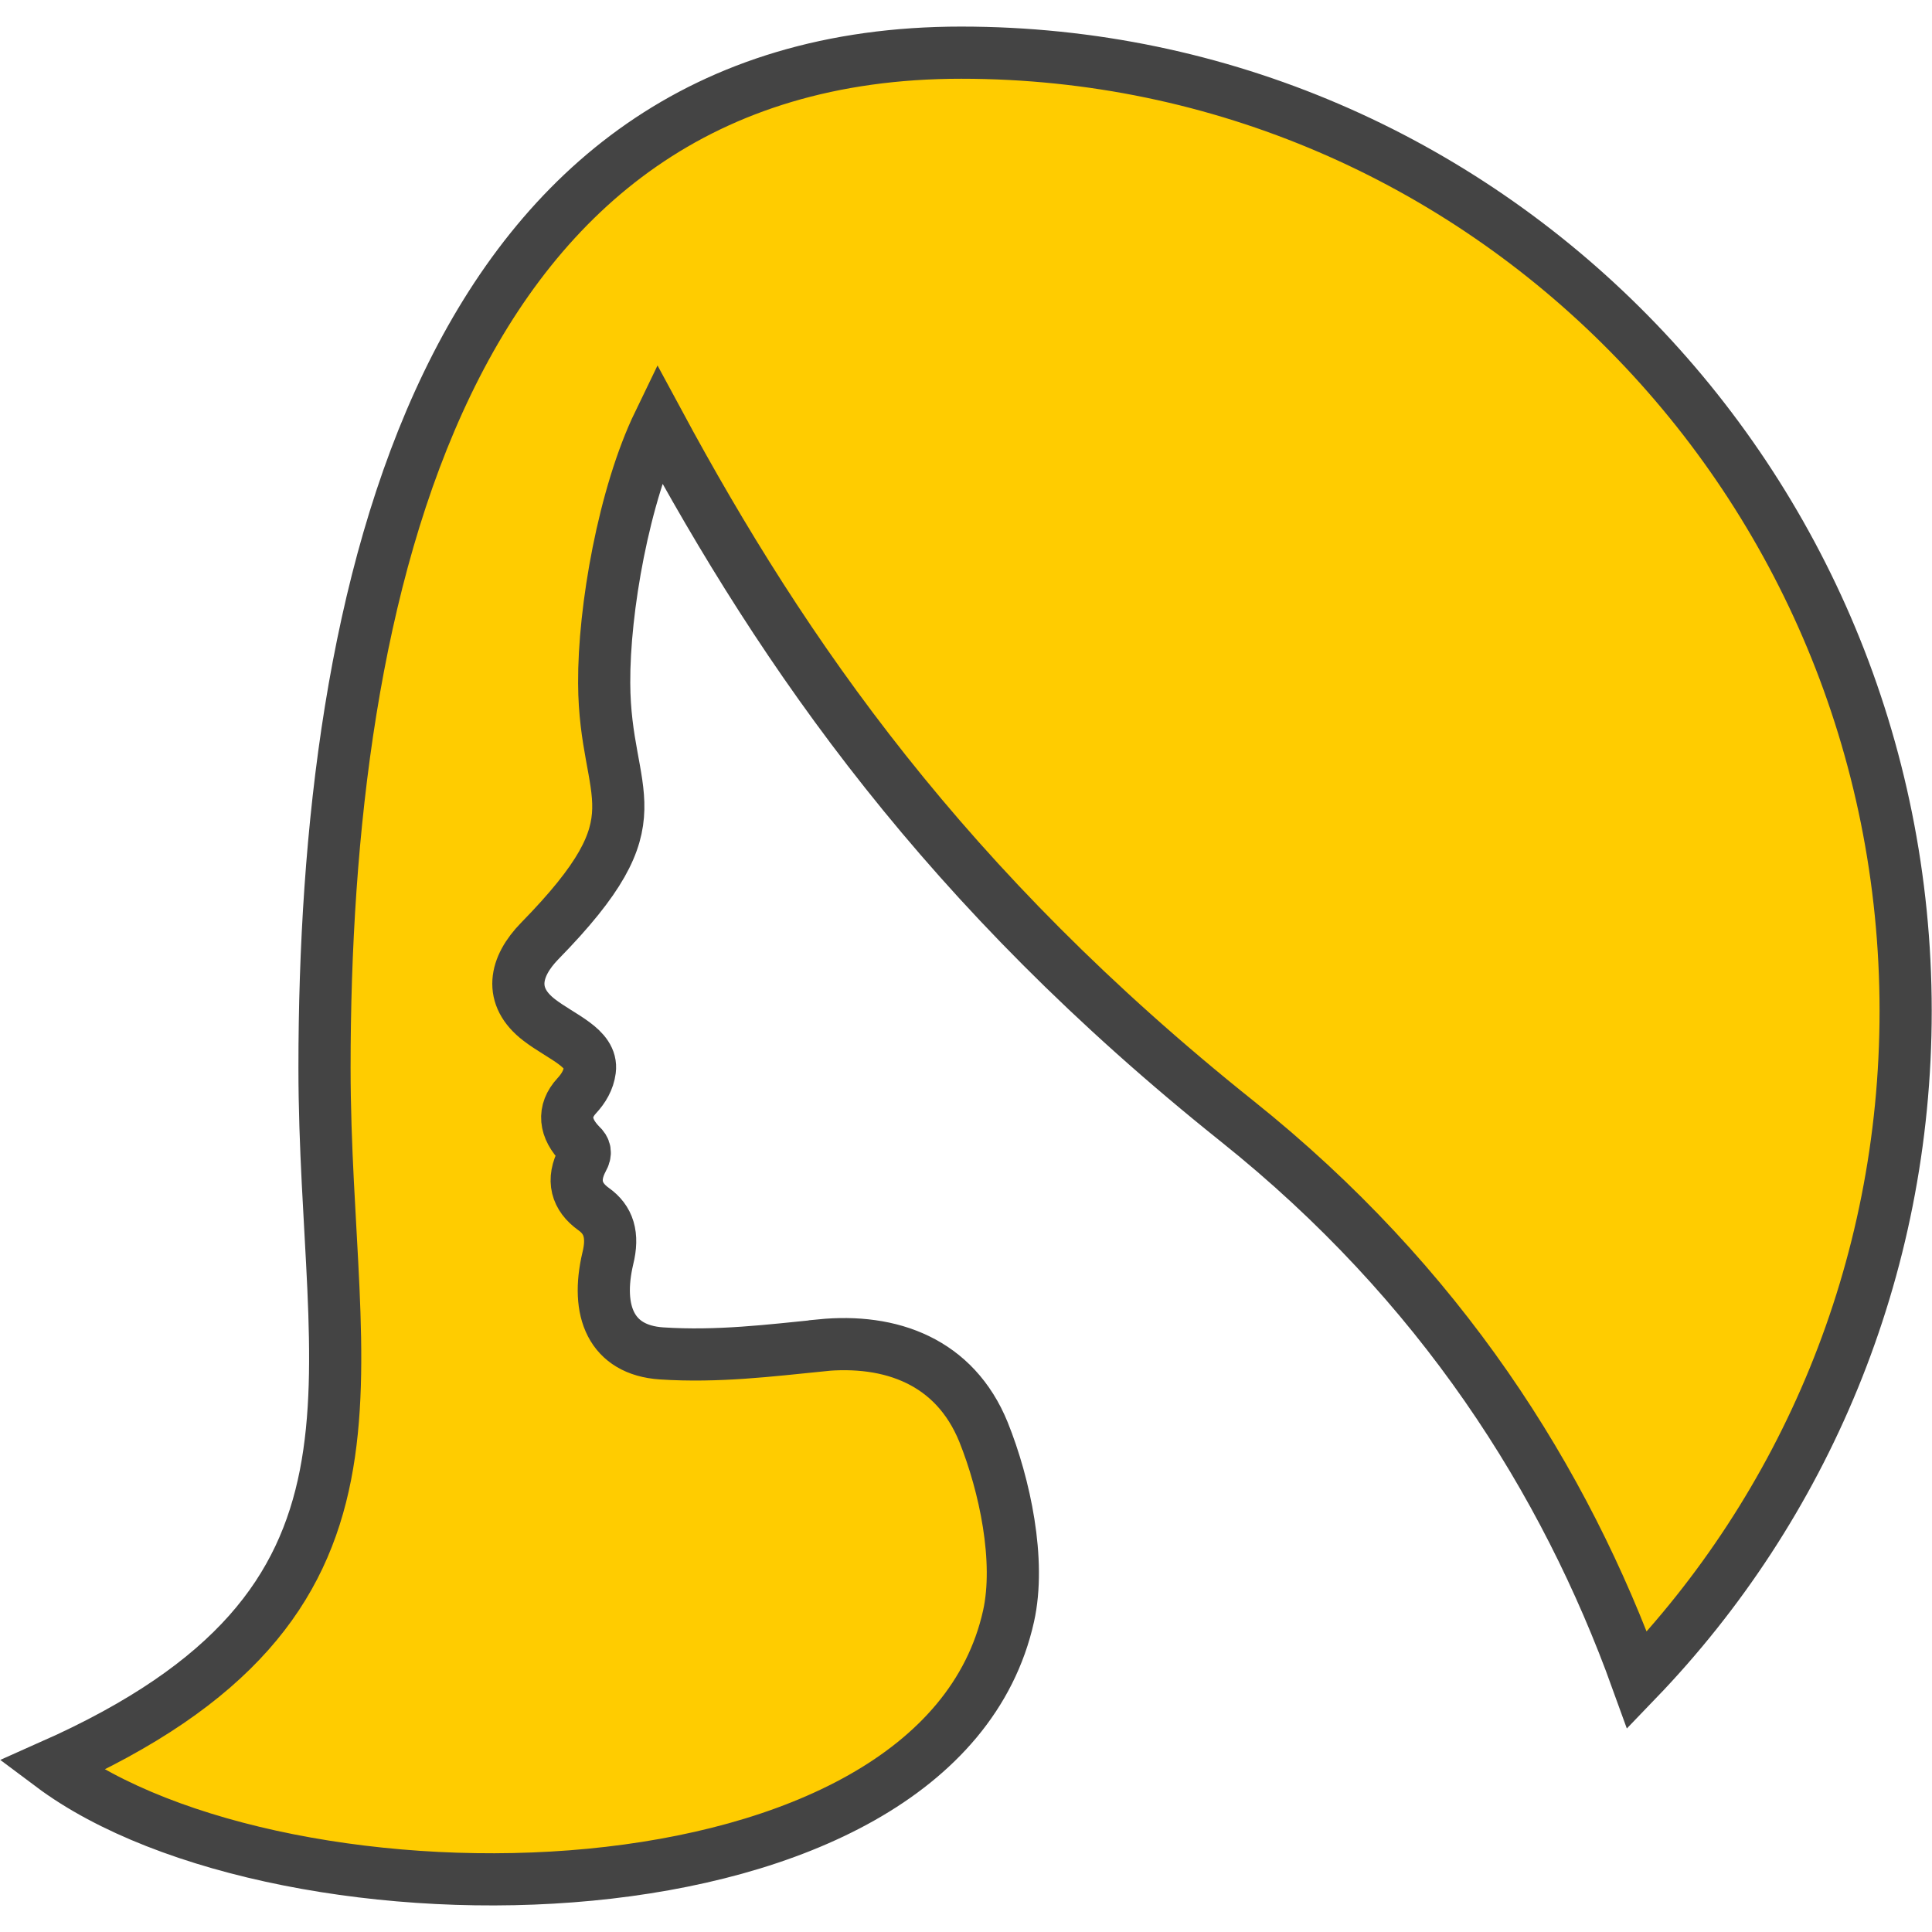 <?xml version="1.0" encoding="UTF-8"?><svg id="a" xmlns="http://www.w3.org/2000/svg" width="200" height="200" viewBox="0 0 200 200"><defs><style>.b{fill:#ffcc00;fill-rule:evenodd;stroke:#444444;stroke-miterlimit:10;stroke-width:5.4px;}</style></defs><path class="b" d="M84.929,139.283c-5.188.517-10.63,1.202-16.447.821-5.233-.35-6.837-4.396-5.562-9.826.6-2.418.09-4.015-1.484-5.126-1.739-1.247-2.294-2.981-1.109-5.171.345-.608.255-1.034-.21-1.46-1.694-1.719-1.874-3.498-.42-5.08.72-.776,1.229-1.643,1.364-2.677.3-2.281-2.939-3.407-5.233-5.171-3.224-2.464-2.549-5.521.045-8.183,12.744-13.02,6.717-14.495,6.672-26.694-.045-7.635,2.039-19.484,5.652-26.952,12.999,24.108,29.701,48.2,59.882,72.308,21.035,16.807,33.914,37.127,41.396,57.859,17.212-17.887,27.797-42.344,27.797-69.281-.015-54.786-43.795-99.199-97.77-99.199S33.593,61.758,33.593,110.521c0,32.975,9.685,55.395-28.262,72.263,23.884,17.887,91.758,17.37,99.074-15.484,1.274-5.734-.375-13.537-2.594-19.058-2.969-7.286-9.566-9.704-16.867-8.974h0l-.015.015Z"/></svg>